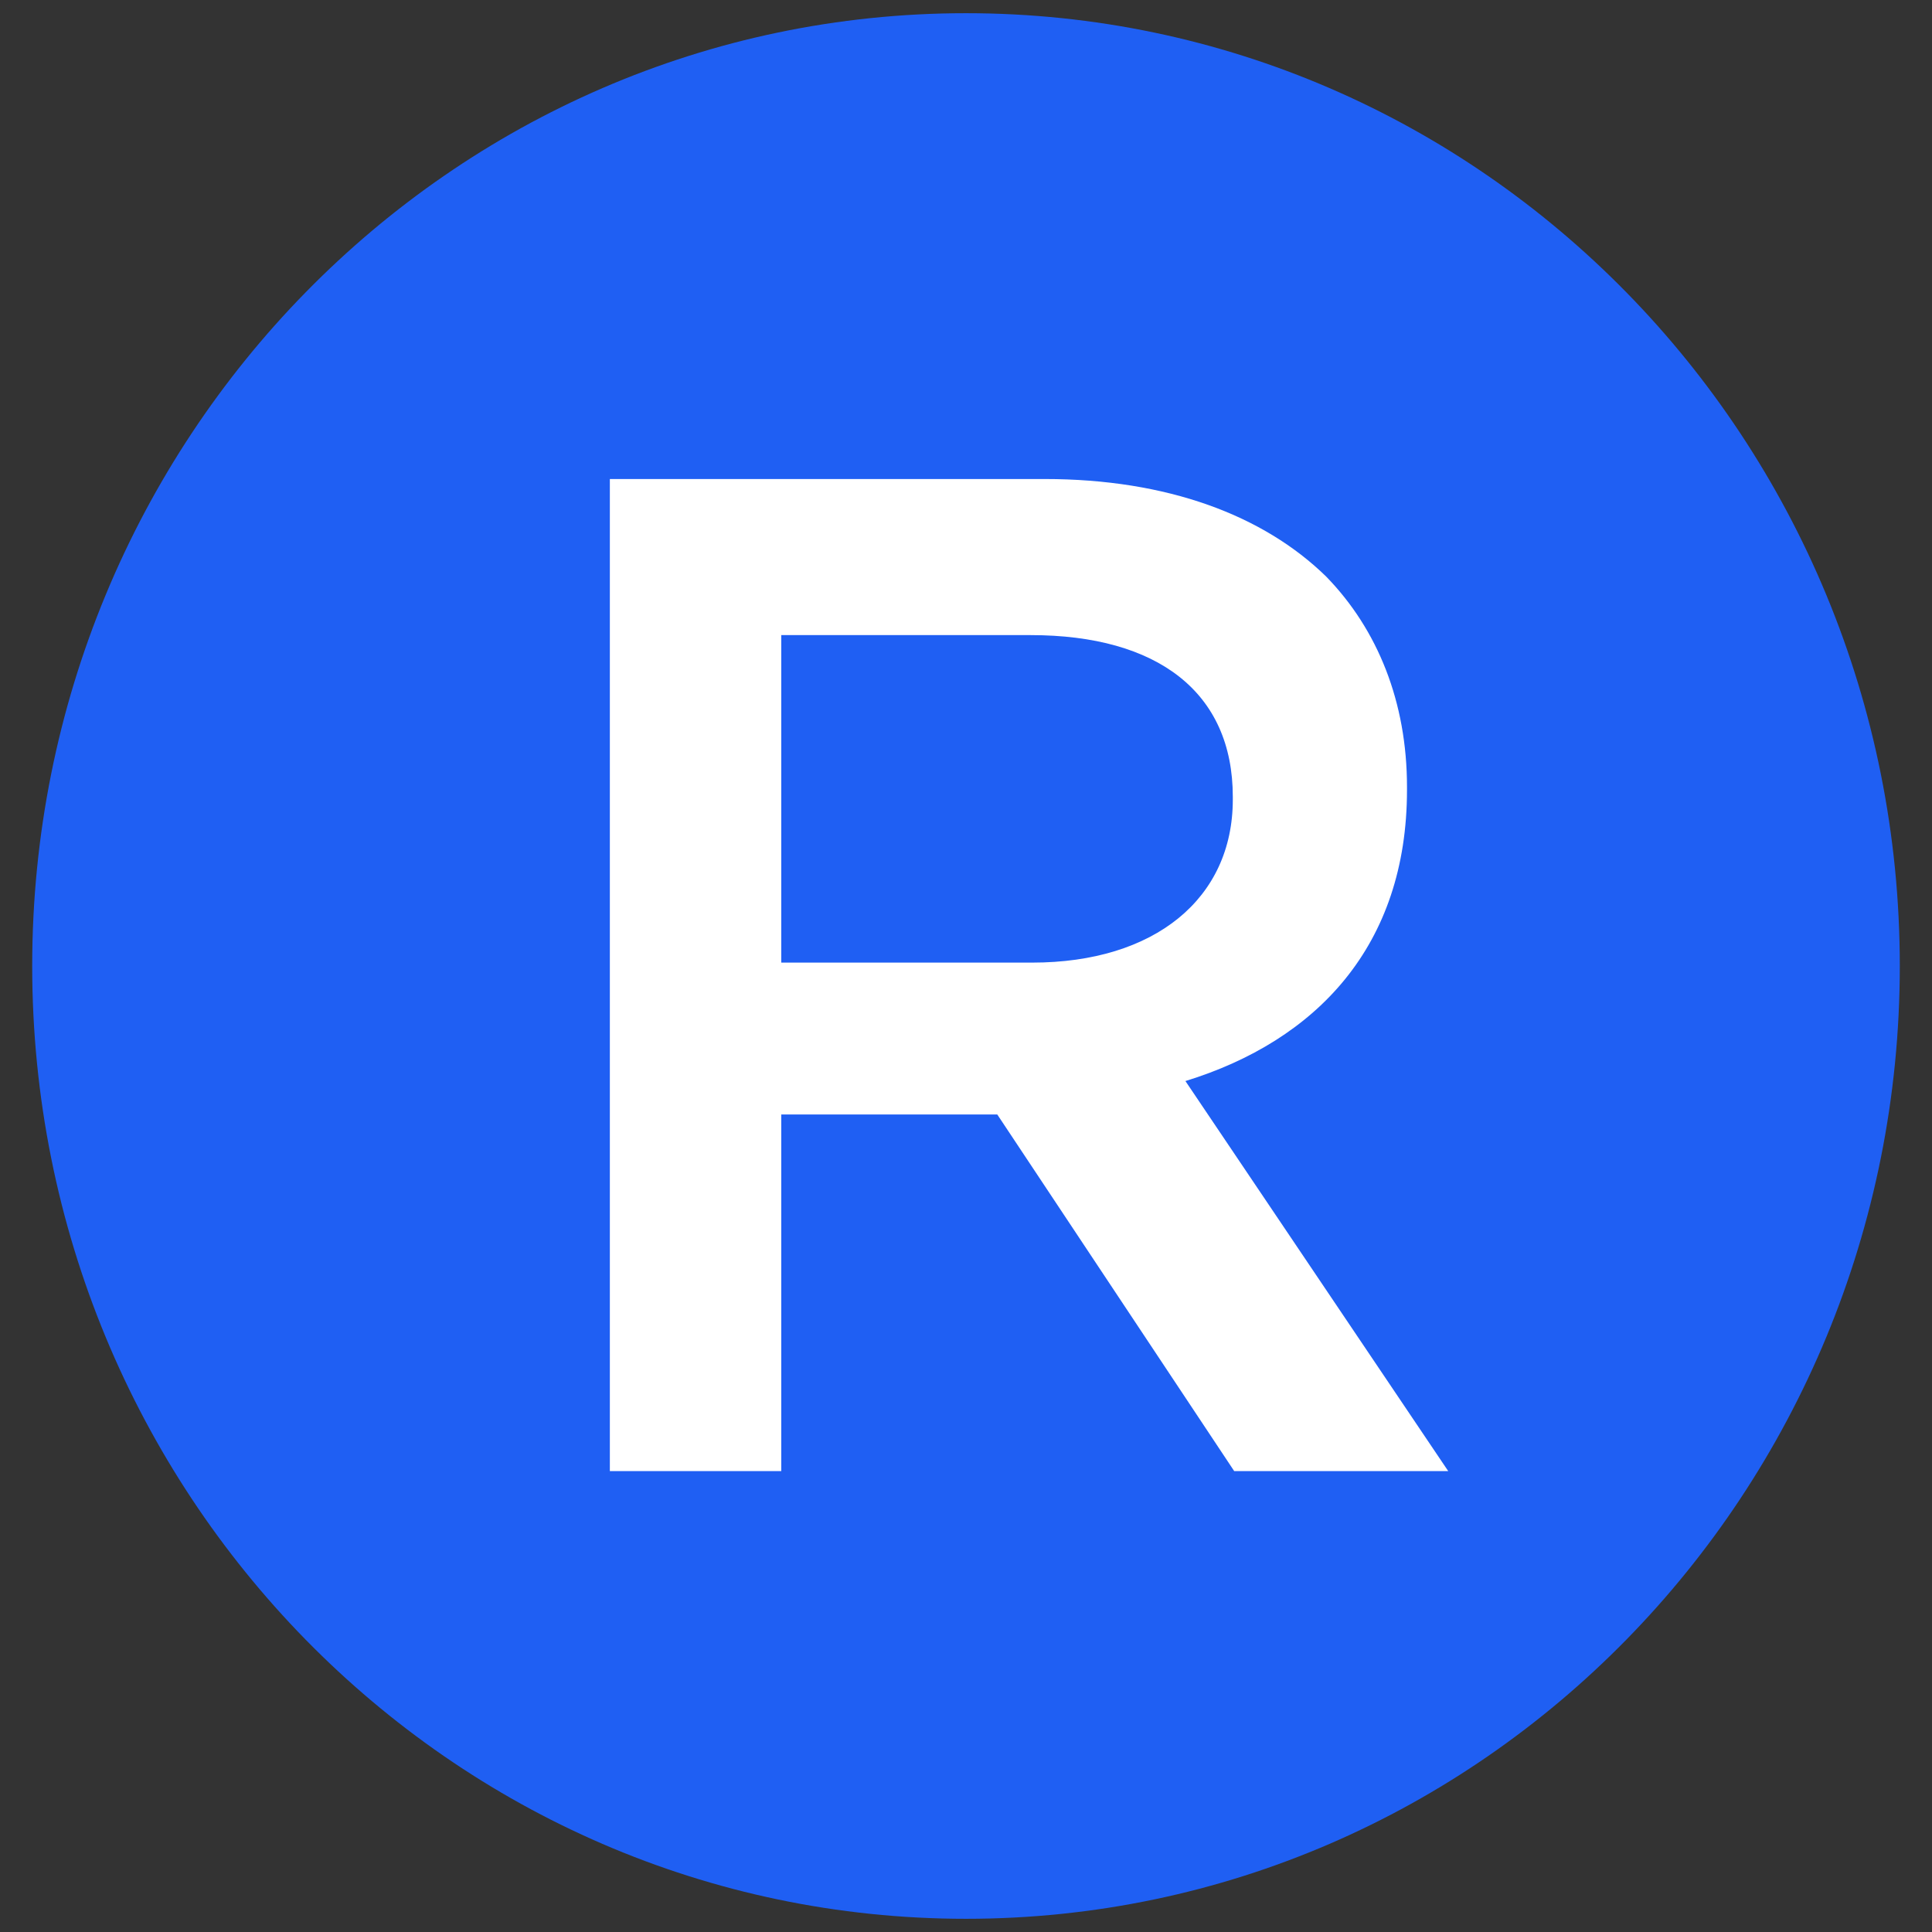 <?xml version="1.0" encoding="utf-8"?>
<!-- Generator: Adobe Illustrator 24.3.0, SVG Export Plug-In . SVG Version: 6.00 Build 0)  -->
<svg version="1.1" id="Layer_1" xmlns="http://www.w3.org/2000/svg" xmlns:xlink="http://www.w3.org/1999/xlink" x="0px" y="0px"
	 width="600px" height="600px" viewBox="0 0 600 600" style="enable-background:new 0 0 600 600;" xml:space="preserve">
<rect x="0" y="0" width="600" height="600" fill="#333333" stroke="none"/>
<style type="text/css">
	.st0{fill:#1f5ff3;}
	.st1{fill:#FFFFFF;}
</style>
<g>
	<g>
		<path class="st0" d="M10,299.998C10,136.58,139.839,4.099,299.998,4.099C460.161,4.099,590,136.58,590,299.998
			c0,163.422-129.839,295.903-290.002,295.903C139.839,595.901,10,463.42,10,299.998"/>
	</g>
	<g>
		<path class="st1" d="M320.535,298.947c38.085,0,62.324-19.908,62.324-50.635v-0.868c0-32.456-23.374-50.204-62.755-50.204h-77.477
			v101.708H320.535z M189.395,148.763h135.03c38.093,0,67.957,11.264,87.433,30.296c16.006,16.45,25.098,38.952,25.098,65.358v0.868
			c0,48.477-28.129,77.909-68.812,90.444l81.61,121.13h-66.463l-73.575-110.742h-67.089v110.742h-53.231L189.395,148.763
			L189.395,148.763z"/>
	</g>
</g>
</svg>
